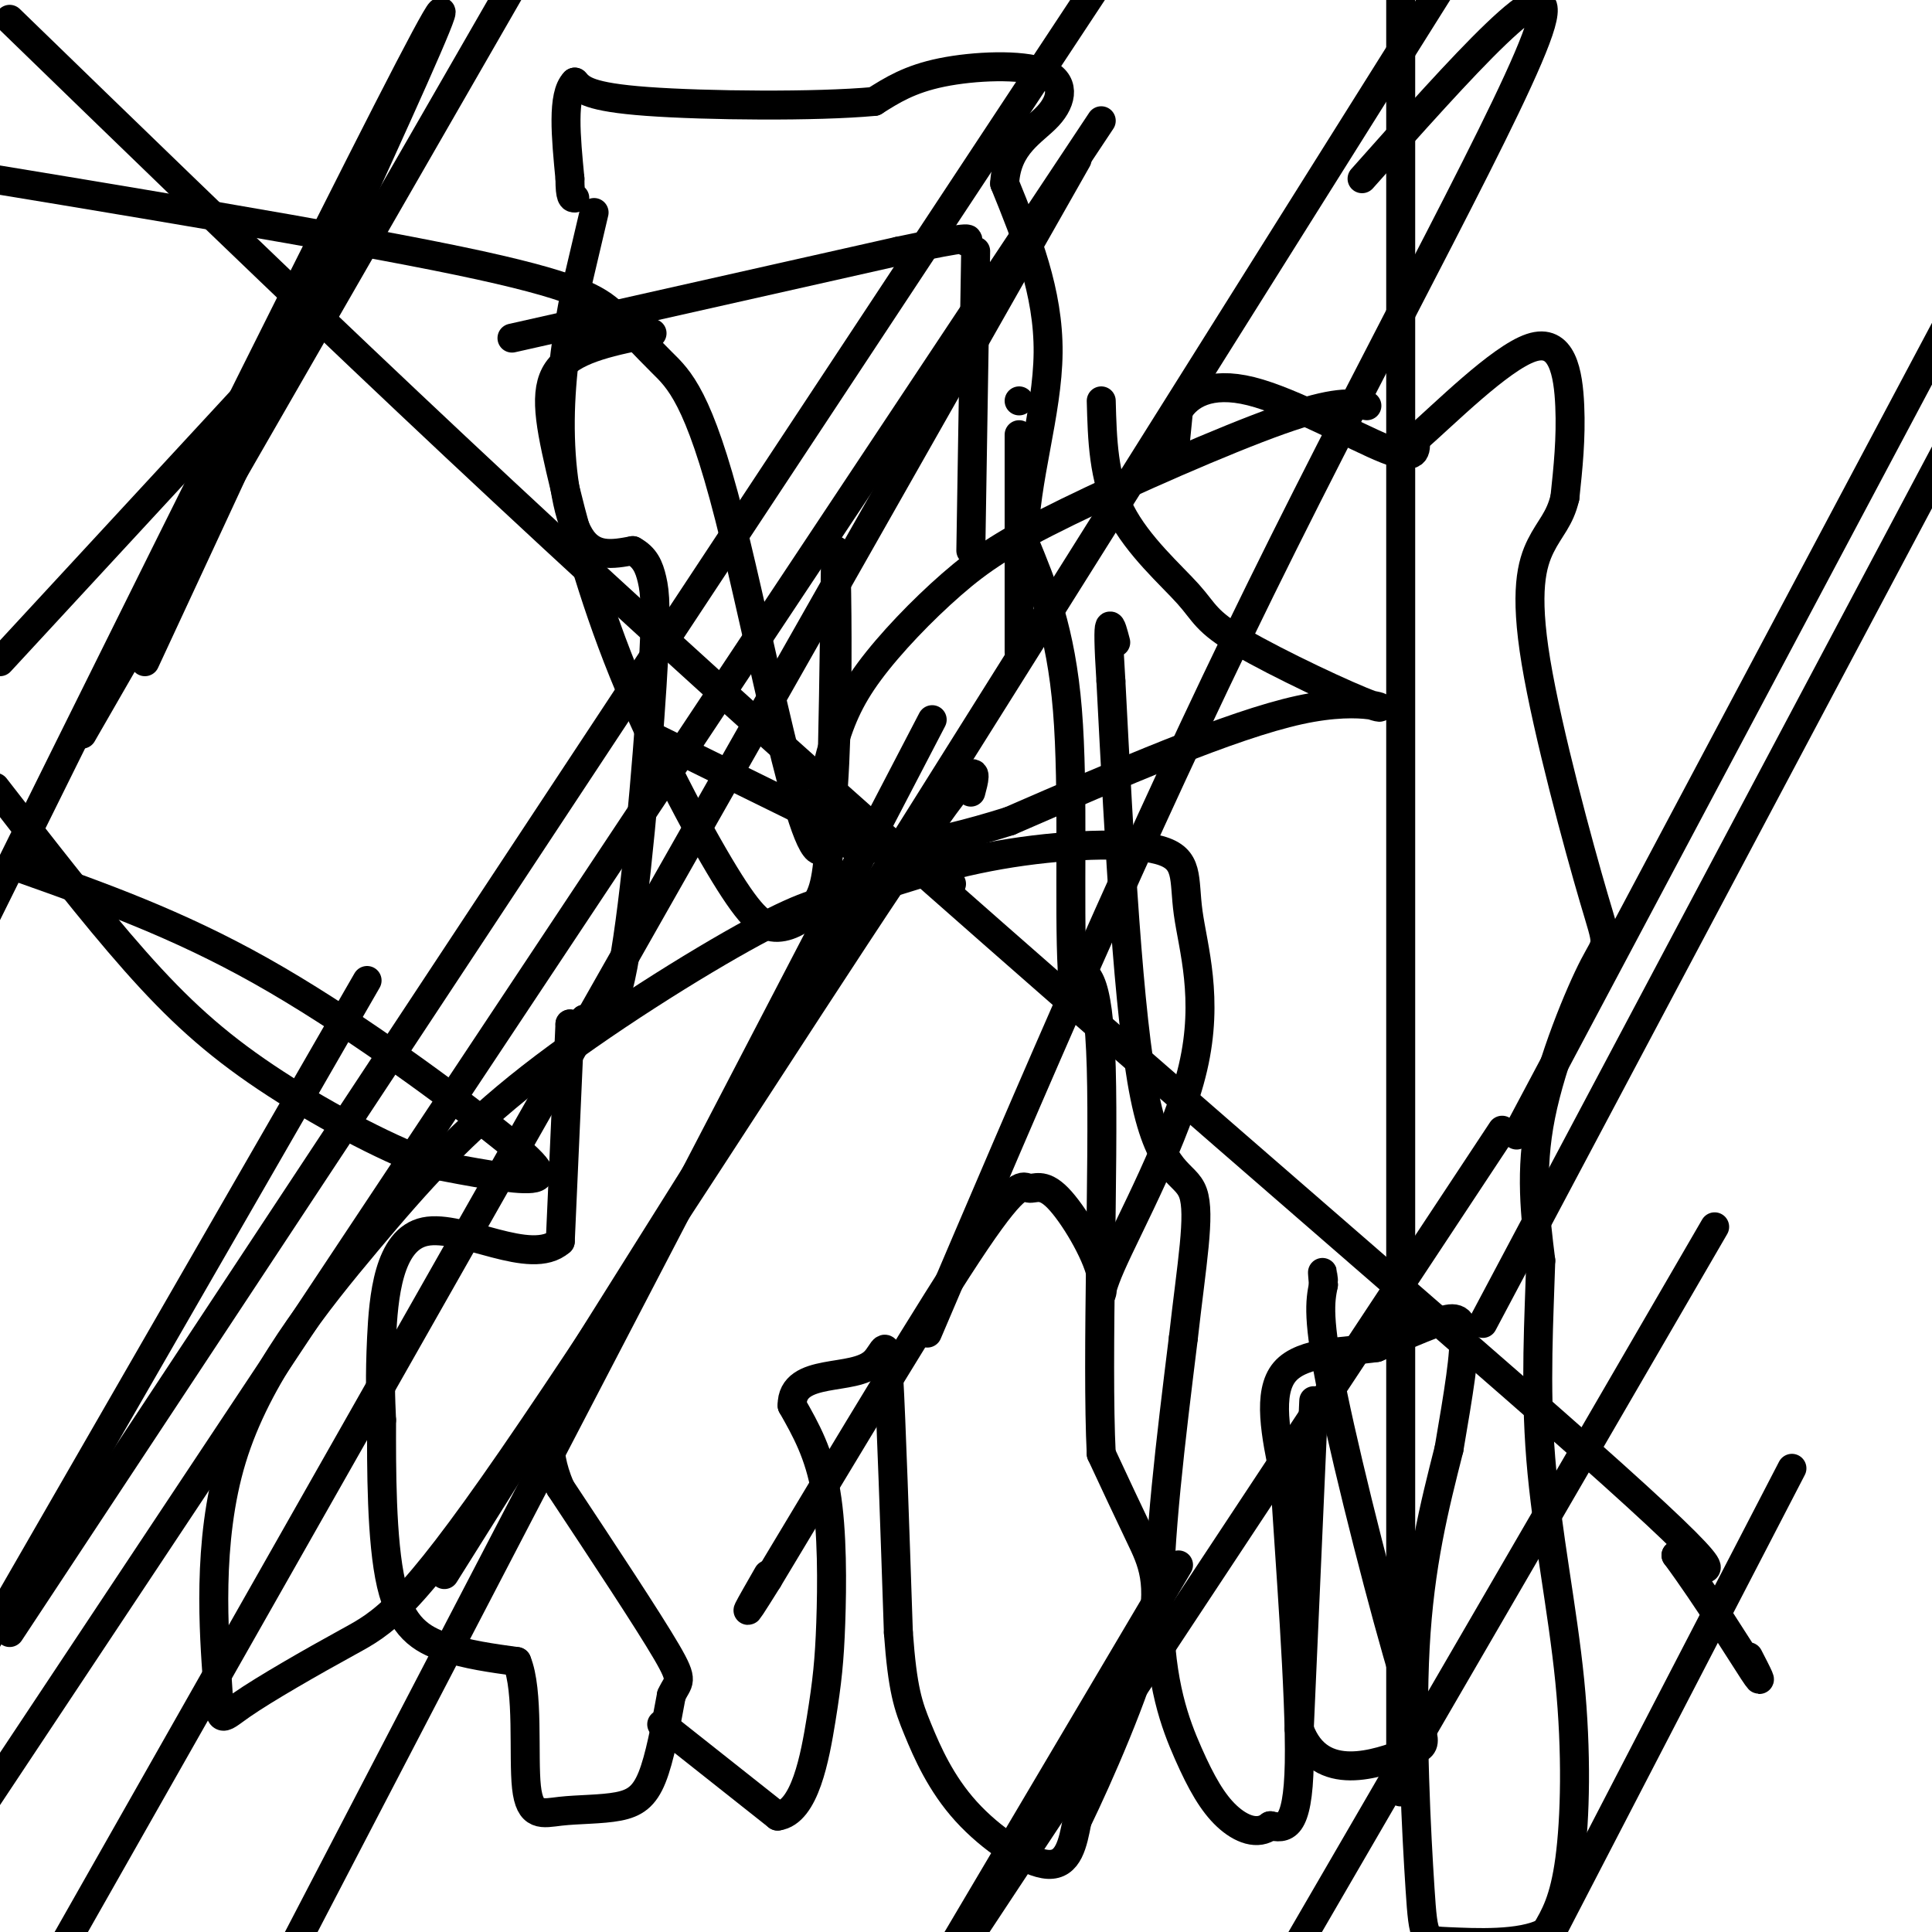 <svg viewBox='0 0 400 400' version='1.1' xmlns='http://www.w3.org/2000/svg' xmlns:xlink='http://www.w3.org/1999/xlink'><g fill='none' stroke='#000000' stroke-width='6' stroke-linecap='round' stroke-linejoin='round'><path d='M123,44c0.000,0.000 -4.000,17.000 -4,17'/><path d='M119,61c-1.405,7.119 -2.917,16.417 -3,26c-0.083,9.583 1.262,19.452 4,24c2.738,4.548 6.869,3.774 11,3'/><path d='M131,114c2.537,1.380 3.381,3.329 4,6c0.619,2.671 1.013,6.065 0,22c-1.013,15.935 -3.432,44.410 -6,58c-2.568,13.590 -5.284,12.295 -8,11'/><path d='M121,211c-1.833,2.000 -2.417,1.500 -3,1'/><path d='M118,212c0.000,0.000 -2.000,45.000 -2,45'/><path d='M116,257c-6.107,5.405 -20.375,-3.583 -28,-2c-7.625,1.583 -8.607,13.738 -9,22c-0.393,8.262 -0.196,12.631 0,17'/><path d='M79,294c-0.024,9.583 -0.083,25.042 2,34c2.083,8.958 6.310,11.417 11,13c4.690,1.583 9.845,2.292 15,3'/><path d='M107,344c2.517,6.044 1.310,19.656 2,26c0.690,6.344 3.278,5.422 7,5c3.722,-0.422 8.579,-0.344 12,-1c3.421,-0.656 5.406,-2.044 7,-6c1.594,-3.956 2.797,-10.478 4,-17'/><path d='M139,351c1.378,-3.133 2.822,-2.467 -1,-9c-3.822,-6.533 -12.911,-20.267 -22,-34'/><path d='M116,308c-3.667,-8.667 -1.833,-13.333 0,-18'/><path d='M137,357c0.000,0.000 24.000,19.000 24,19'/><path d='M161,376c5.636,-0.751 7.727,-12.129 9,-20c1.273,-7.871 1.727,-12.234 2,-20c0.273,-7.766 0.364,-18.933 -1,-27c-1.364,-8.067 -4.182,-13.033 -7,-18'/><path d='M164,291c-0.062,-4.083 3.282,-5.290 7,-6c3.718,-0.710 7.809,-0.922 10,-3c2.191,-2.078 2.483,-6.022 3,3c0.517,9.022 1.258,31.011 2,53'/><path d='M186,338c0.861,11.903 2.014,15.159 4,20c1.986,4.841 4.804,11.265 10,17c5.196,5.735 12.770,10.781 17,11c4.230,0.219 5.115,-4.391 6,-9'/><path d='M223,377c4.345,-8.940 12.208,-26.792 15,-38c2.792,-11.208 0.512,-15.774 -2,-21c-2.512,-5.226 -5.256,-11.113 -8,-17'/><path d='M228,301c-0.978,-19.533 0.578,-59.867 0,-80c-0.578,-20.133 -3.289,-20.067 -6,-20'/><path d='M222,201c-0.756,-13.556 0.356,-37.444 -1,-54c-1.356,-16.556 -5.178,-25.778 -9,-35'/><path d='M212,112c0.111,-12.556 4.889,-26.444 5,-39c0.111,-12.556 -4.444,-23.778 -9,-35'/><path d='M208,38c0.416,-8.059 5.957,-10.707 9,-14c3.043,-3.293 3.589,-7.233 -1,-9c-4.589,-1.767 -14.311,-1.362 -21,0c-6.689,1.362 -10.344,3.681 -14,6'/><path d='M181,21c-11.956,1.111 -34.844,0.889 -47,0c-12.156,-0.889 -13.578,-2.444 -15,-4'/><path d='M119,17c-2.667,2.667 -1.833,11.333 -1,20'/><path d='M118,37c0.000,4.000 0.500,4.000 1,4'/><path d='M136,153c0.000,0.000 61.000,30.000 61,30'/><path d='M201,164c1.322,-4.925 2.644,-9.849 -16,18c-18.644,27.849 -57.255,88.473 -79,120c-21.745,31.527 -26.623,33.958 -34,38c-7.377,4.042 -17.251,9.697 -22,13c-4.749,3.303 -4.372,4.255 -5,-5c-0.628,-9.255 -2.262,-28.718 3,-46c5.262,-17.282 17.421,-32.385 28,-45c10.579,-12.615 19.579,-22.743 34,-34c14.421,-11.257 34.263,-23.645 46,-30c11.737,-6.355 15.368,-6.678 19,-7'/><path d='M175,186c8.258,-2.943 19.402,-6.800 32,-9c12.598,-2.200 26.648,-2.744 33,-1c6.352,1.744 5.004,5.775 6,13c0.996,7.225 4.335,17.645 1,32c-3.335,14.355 -13.344,32.644 -17,41c-3.656,8.356 -0.960,6.778 -2,2c-1.040,-4.778 -5.815,-12.755 -9,-16c-3.185,-3.245 -4.781,-1.758 -6,-2c-1.219,-0.242 -2.063,-2.212 -11,11c-8.937,13.212 -25.969,41.606 -43,70'/><path d='M159,327c-7.167,11.500 -3.583,5.250 0,-1'/><path d='M243,95c0.000,0.000 1.000,-10.000 1,-10'/><path d='M244,85c1.952,-3.190 6.333,-6.167 15,-4c8.667,2.167 21.619,9.476 28,12c6.381,2.524 6.190,0.262 6,-2'/><path d='M293,91c5.869,-5.095 17.542,-16.833 24,-19c6.458,-2.167 7.702,5.238 8,12c0.298,6.762 -0.351,12.881 -1,19'/><path d='M324,103c-1.044,4.512 -3.154,6.293 -5,10c-1.846,3.707 -3.428,9.341 -1,24c2.428,14.659 8.867,38.341 12,49c3.133,10.659 2.959,8.293 0,14c-2.959,5.707 -8.703,19.488 -11,31c-2.297,11.512 -1.149,20.756 0,30'/><path d='M319,261c-0.348,11.681 -1.217,25.884 0,41c1.217,15.116 4.520,31.147 6,46c1.480,14.853 1.137,28.530 0,37c-1.137,8.470 -3.069,11.735 -5,15'/><path d='M320,400c-4.978,2.774 -14.922,2.207 -20,2c-5.078,-0.207 -5.290,-0.056 -6,-11c-0.710,-10.944 -1.917,-32.984 -1,-50c0.917,-17.016 3.959,-29.008 7,-41'/><path d='M300,300c1.976,-11.595 3.417,-20.083 3,-24c-0.417,-3.917 -2.690,-3.262 -6,-2c-3.310,1.262 -7.655,3.131 -12,5'/><path d='M285,279c-6.089,0.911 -15.311,0.689 -19,5c-3.689,4.311 -1.844,13.156 0,22'/><path d='M266,306c0.933,15.956 3.267,44.844 3,59c-0.267,14.156 -3.133,13.578 -6,13'/><path d='M263,378c-2.593,2.065 -6.077,0.729 -9,-2c-2.923,-2.729 -5.287,-6.850 -8,-13c-2.713,-6.150 -5.775,-14.329 -6,-29c-0.225,-14.671 2.388,-35.836 5,-57'/><path d='M245,277c1.738,-15.440 3.583,-25.542 2,-30c-1.583,-4.458 -6.595,-3.274 -10,-20c-3.405,-16.726 -5.202,-51.363 -7,-86'/><path d='M230,141c-1.000,-15.667 0.000,-11.833 1,-8'/><path d='M272,290c0.000,0.000 -3.000,68.000 -3,68'/><path d='M269,358c4.285,11.694 16.499,6.928 22,5c5.501,-1.928 4.289,-1.019 0,-15c-4.289,-13.981 -11.654,-42.852 -15,-59c-3.346,-16.148 -2.673,-19.574 -2,-23'/><path d='M274,266c-0.333,-4.000 -0.167,-2.500 0,-1'/><path d='M2,4c47.400,46.000 94.800,92.000 156,147c61.200,55.000 136.200,119.000 170,149c33.800,30.000 26.400,26.000 19,22'/><path d='M347,322c6.556,8.889 13.444,20.111 16,24c2.556,3.889 0.778,0.444 -1,-3'/><path d='M5,180c15.786,5.601 31.571,11.202 49,21c17.429,9.798 36.500,23.792 47,32c10.500,8.208 12.429,10.631 9,11c-3.429,0.369 -12.214,-1.315 -21,-3'/><path d='M89,241c-9.679,-3.536 -23.375,-10.875 -34,-18c-10.625,-7.125 -18.179,-14.036 -27,-24c-8.821,-9.964 -18.911,-22.982 -29,-36'/><path d='M0,137c0.000,0.000 61.000,-66.000 61,-66'/><path d='M106,70c0.000,0.000 80.000,-18.000 80,-18'/><path d='M186,52c15.667,-3.333 14.833,-2.667 14,-2'/><path d='M202,52c0.000,0.000 -1.000,62.000 -1,62'/><path d='M211,90c0.000,0.000 0.000,45.000 0,45'/><path d='M211,83c0.000,0.000 0.000,0.000 0,0'/><path d='M228,83c0.213,7.986 0.426,15.972 4,23c3.574,7.028 10.507,13.099 14,17c3.493,3.901 3.544,5.633 11,10c7.456,4.367 22.315,11.368 27,13c4.685,1.632 -0.804,-2.105 -15,1c-14.196,3.105 -37.098,13.053 -60,23'/><path d='M209,170c-17.016,5.347 -29.558,7.213 -35,4c-5.442,-3.213 -3.786,-11.506 -2,-18c1.786,-6.494 3.702,-11.188 8,-17c4.298,-5.813 10.977,-12.744 17,-18c6.023,-5.256 11.391,-8.838 24,-15c12.609,-6.162 32.460,-14.903 44,-19c11.540,-4.097 14.770,-3.548 18,-3'/><path d='M135,69c-7.787,1.539 -15.574,3.078 -19,7c-3.426,3.922 -2.492,10.227 0,21c2.492,10.773 6.541,26.012 13,42c6.459,15.988 15.327,32.723 21,42c5.673,9.277 8.149,11.095 11,11c2.851,-0.095 6.075,-2.102 8,-5c1.925,-2.898 2.550,-6.685 3,-19c0.450,-12.315 0.725,-33.157 1,-54'/><path d='M173,114c0.434,9.392 1.019,59.871 -3,62c-4.019,2.129 -12.640,-44.093 -19,-69c-6.360,-24.907 -10.457,-28.501 -14,-32c-3.543,-3.499 -6.531,-6.904 -10,-10c-3.469,-3.096 -7.420,-5.885 -32,-11c-24.580,-5.115 -69.790,-12.558 -115,-20'/><path d='M290,371c0.000,0.000 0.000,-376.000 0,-376'/><path d='M228,25c0.000,0.000 -263.000,396.000 -263,396'/><path d='M30,137c36.333,-78.167 72.667,-156.333 58,-129c-14.667,27.333 -80.333,160.167 -146,293'/><path d='M17,152c0.000,0.000 145.000,-252.000 145,-252'/><path d='M223,33c0.000,0.000 -324.000,571.000 -324,571'/><path d='M76,203c0.000,0.000 -216.000,375.000 -216,375'/><path d='M193,149c0.000,0.000 -191.000,367.000 -191,367'/><path d='M2,338c0.000,0.000 239.000,-362.000 239,-362'/><path d='M244,324c0.000,0.000 -226.000,382.000 -226,382'/><path d='M92,326c0.000,0.000 243.000,-387.000 243,-387'/><path d='M355,254c0.000,0.000 -144.000,248.000 -144,248'/><path d='M314,235c0.000,0.000 143.000,-269.000 143,-269'/><path d='M371,304c0.000,0.000 -128.000,247.000 -128,247'/><path d='M307,274c0.000,0.000 103.000,-194.000 103,-194'/><path d='M311,234c0.000,0.000 -115.000,174.000 -115,174'/><path d='M192,276c21.867,-51.311 43.733,-102.622 69,-154c25.267,-51.378 53.933,-102.822 58,-117c4.067,-14.178 -16.467,8.911 -37,32'/></g>
</svg>